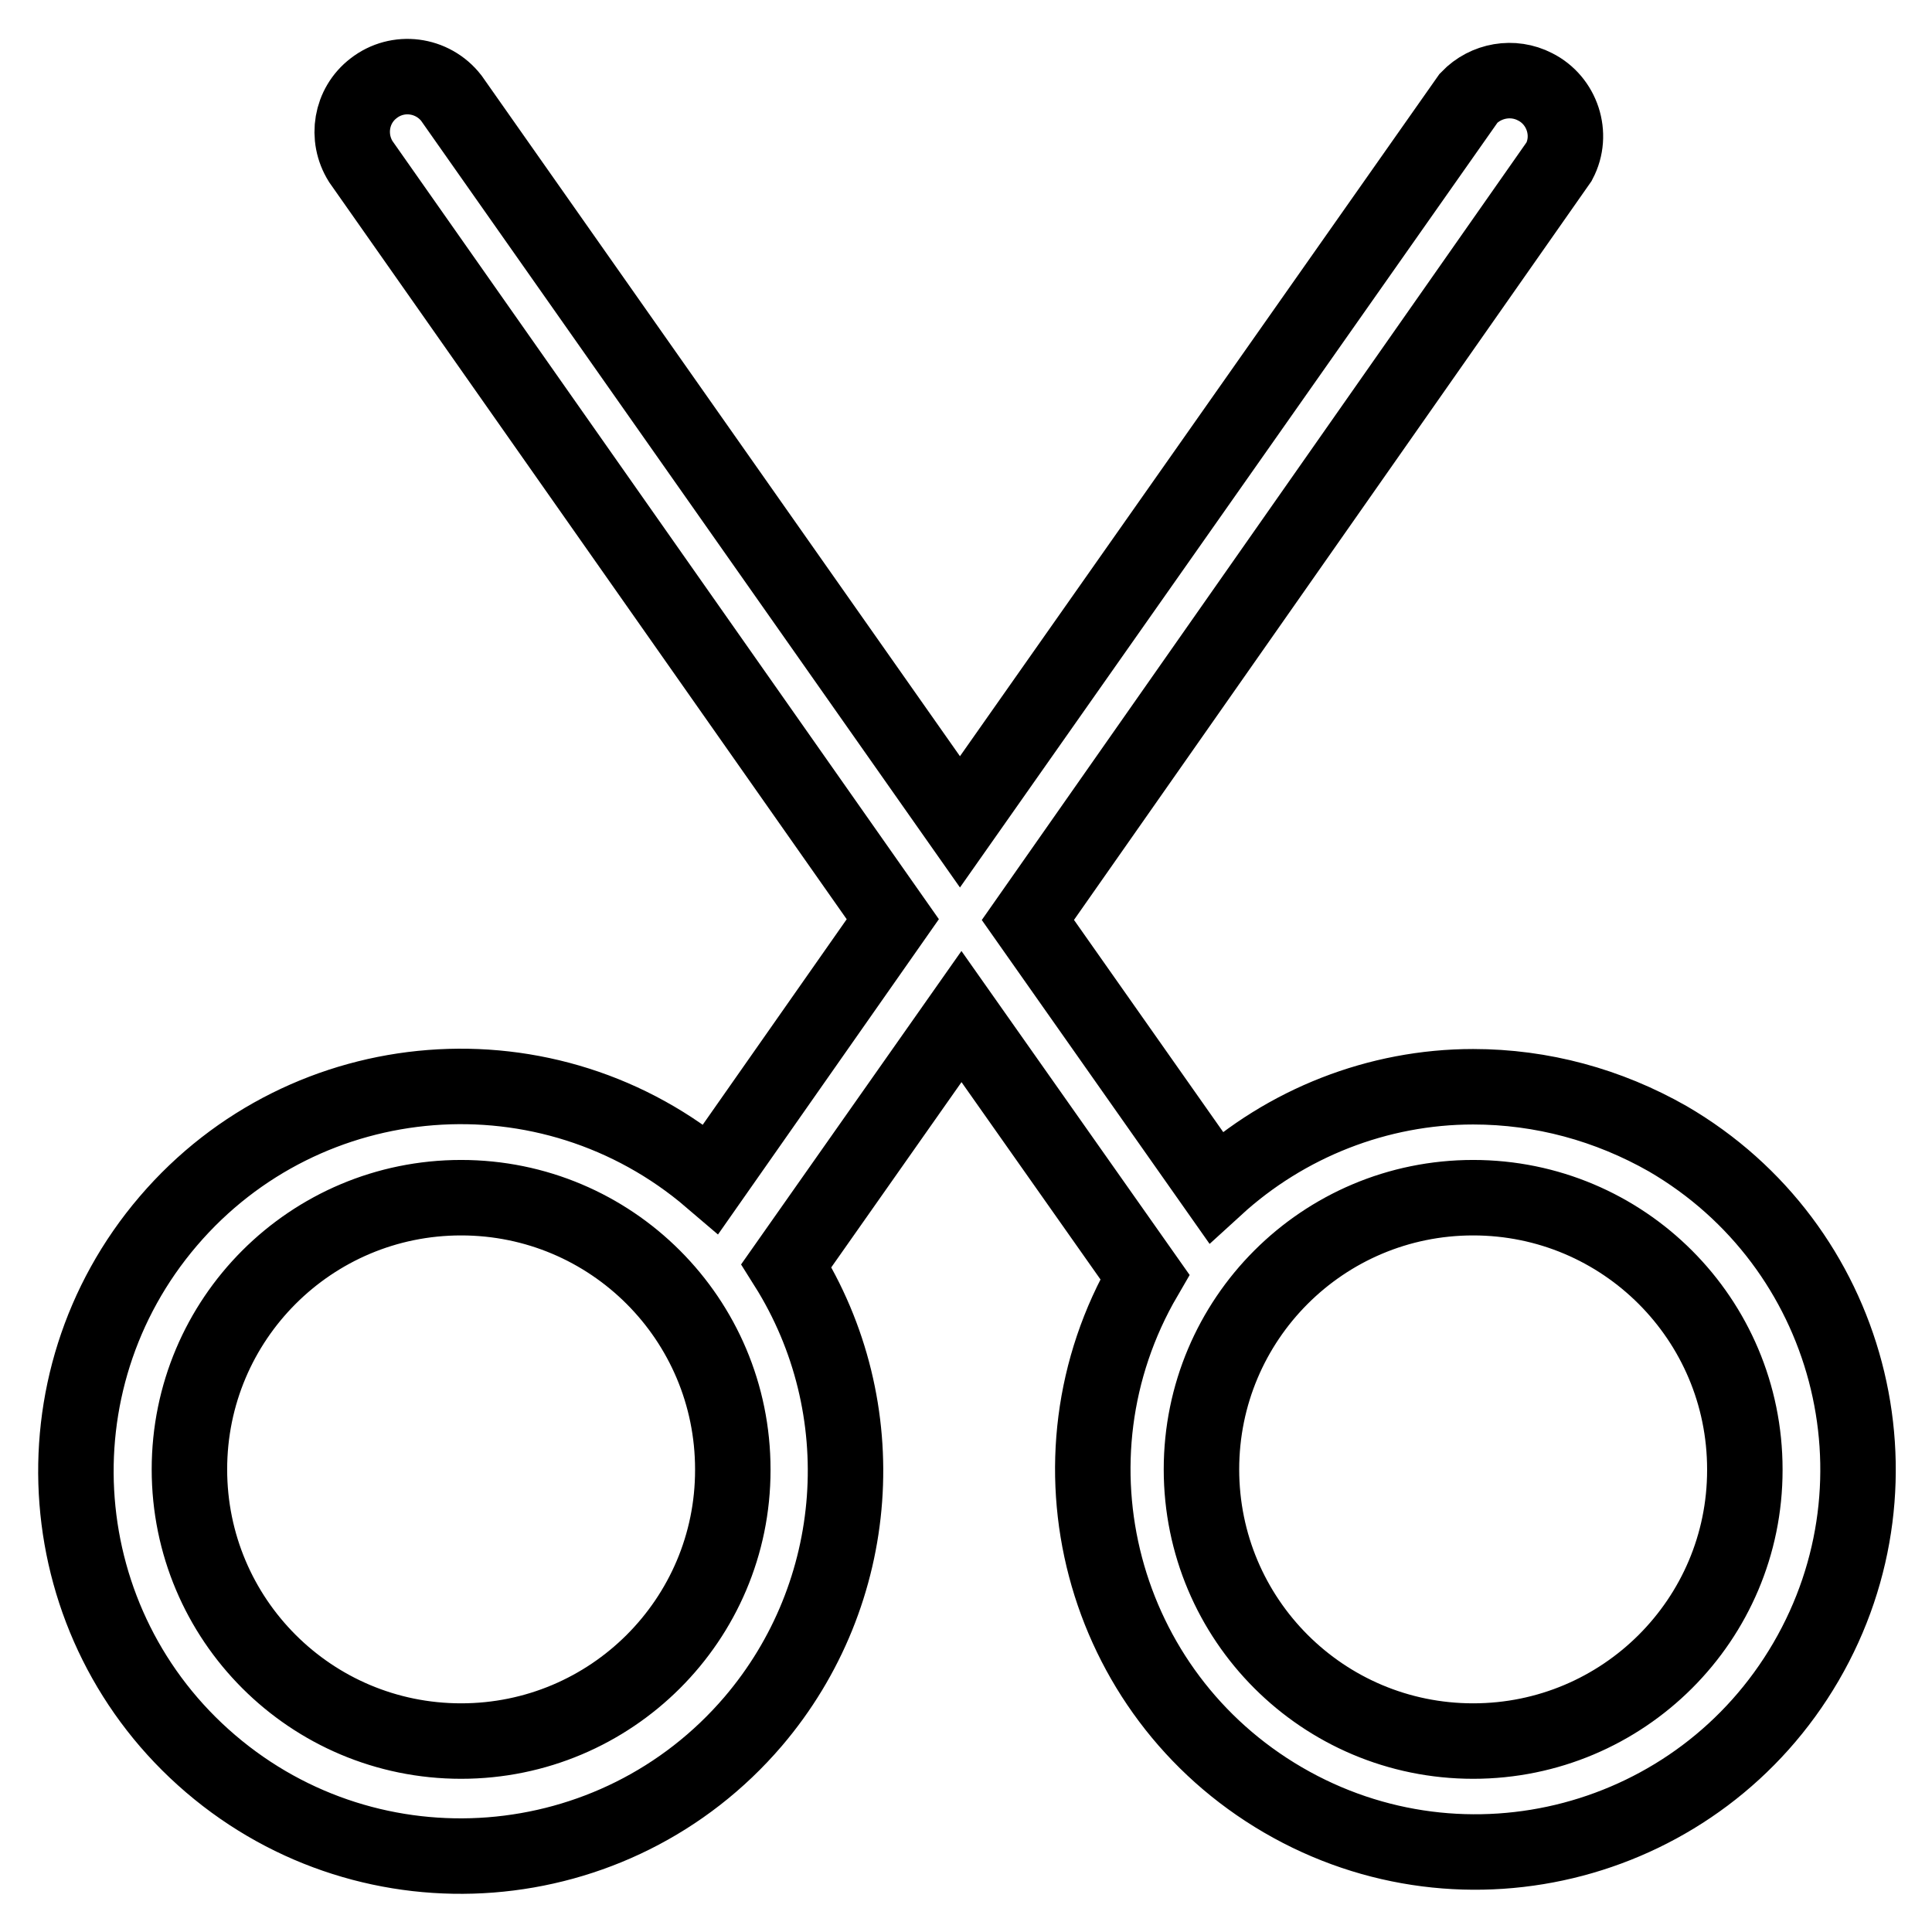 <?xml version="1.0" encoding="utf-8"?>
<!-- Svg Vector Icons : http://www.onlinewebfonts.com/icon -->
<!DOCTYPE svg PUBLIC "-//W3C//DTD SVG 1.1//EN" "http://www.w3.org/Graphics/SVG/1.1/DTD/svg11.dtd">
<svg version="1.1" xmlns="http://www.w3.org/2000/svg" xmlns:xlink="http://www.w3.org/1999/xlink" x="0px" y="0px" viewBox="0 0 256 256" enable-background="new 0 0 256 256" xml:space="preserve">
<g> <path stroke-width="10" fill-opacity="0" stroke="#000000"  d="M195.2,144c-12.6,0-24.8,4.8-34.1,13.3l-24.9-35.4l70.4-100.5c1.9-3.6,0.4-8.1-3.2-9.9 c-2.9-1.5-6.5-0.9-8.8,1.5l-67.4,95.9L59.8,13c-2.5-3.2-7.1-3.8-10.3-1.3c-3,2.3-3.7,6.5-1.7,9.7l70.5,100.4l-24.1,34.4 c-21.4-18.3-53.6-15.8-71.9,5.6c-18.3,21.4-15.8,53.6,5.6,71.9c21.4,18.3,53.6,15.8,71.9-5.6c14.5-17,16.3-41.5,4.4-60.4l23.2-33 l24.3,34.5c-14.1,24.2-5.9,55.2,18.3,69.3c24.2,14.1,55.2,5.9,69.3-18.3s5.9-55.2-18.3-69.3C213.1,146.4,204.3,144,195.2,144 L195.2,144z M61.1,230.7c-19.9,0-36-16.1-36-36s16.1-36,36-36s36,16.1,36,36c0,0,0,0,0,0.1C97.1,214.6,81,230.7,61.1,230.7 L61.1,230.7z M195.2,230.7c-19.9,0-36-16.1-36-36s16.1-36,36-36c19.9,0,36,16.1,36,36c0,0,0,0,0,0.1 C231.2,214.6,215.1,230.7,195.2,230.7L195.2,230.7z"/></g>
</svg>